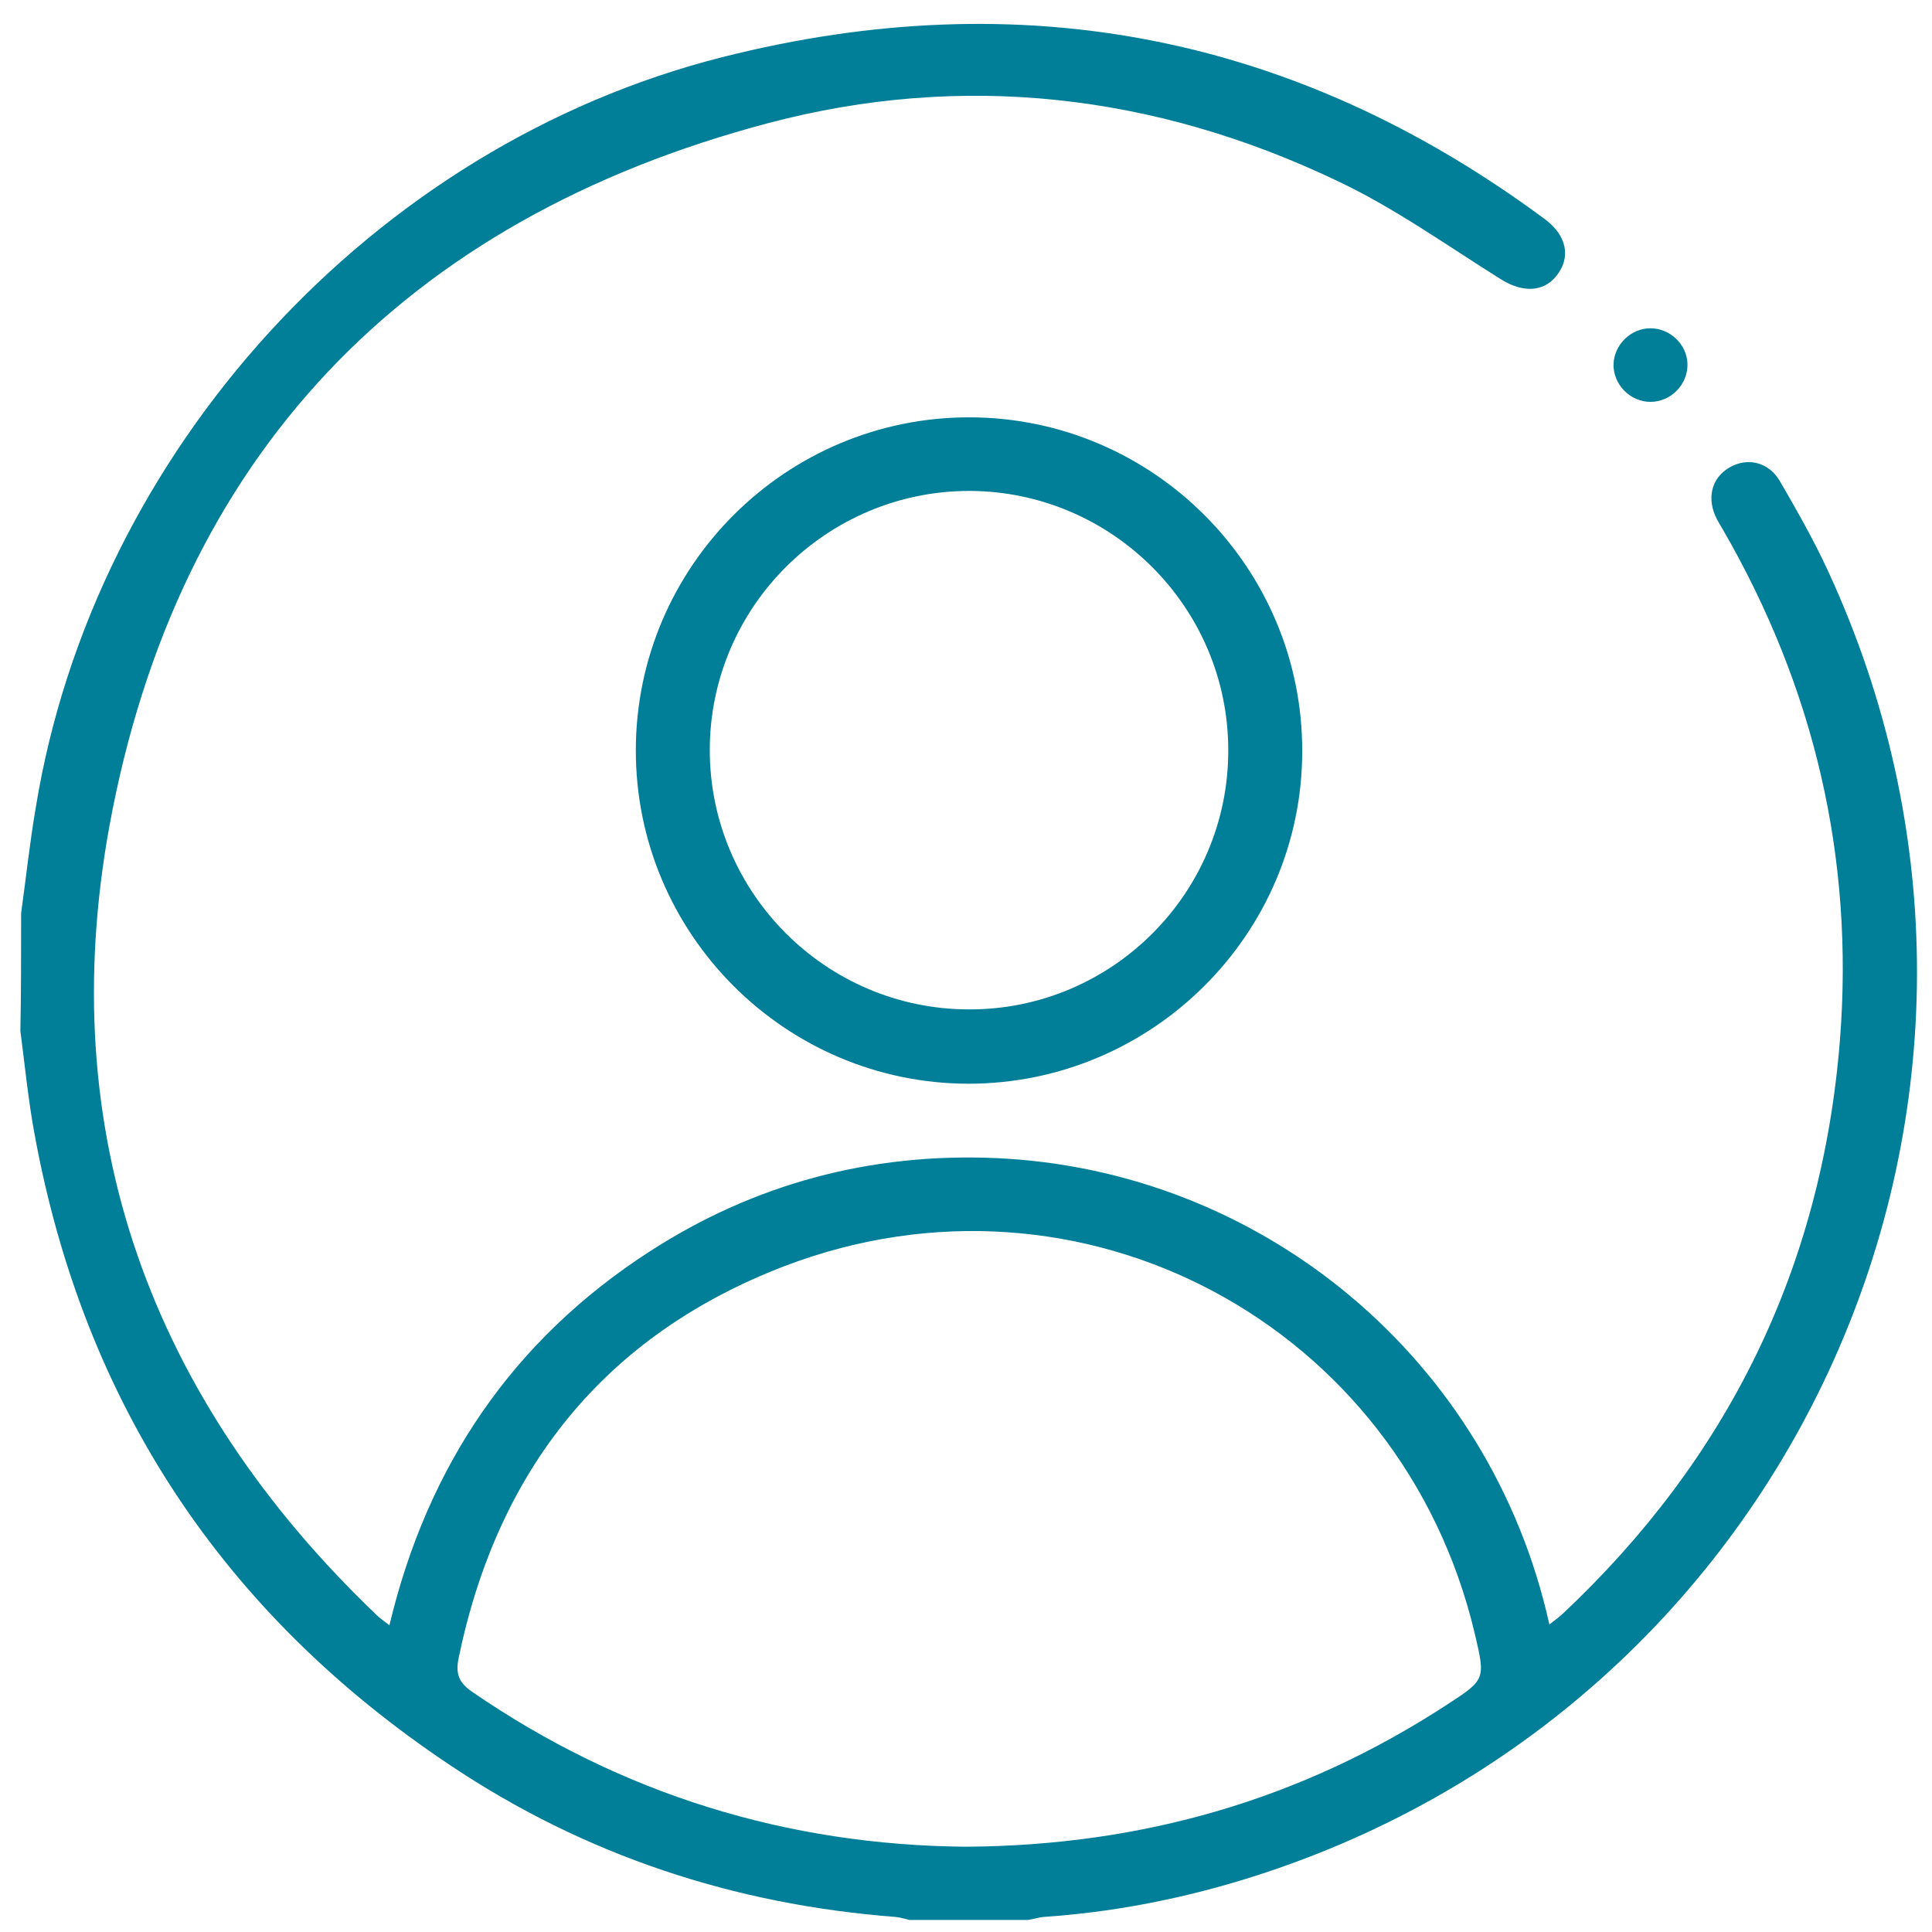 <?xml version="1.0" encoding="utf-8"?>
<!-- Generator: Adobe Illustrator 26.0.1, SVG Export Plug-In . SVG Version: 6.00 Build 0)  -->
<svg version="1.1" id="Calque_1" xmlns="http://www.w3.org/2000/svg" xmlns:xlink="http://www.w3.org/1999/xlink" x="0px" y="0px"
	 viewBox="0 0 512 512" style="enable-background:new 0 0 512 512;" xml:space="preserve">
<style type="text/css">
	.st0{fill:#017E98;}
</style>
<path class="st0" d="M5.6,242c1.3-9.4,2.3-18.8,3.9-28.1C24.9,119.5,98.8,38.5,191.6,15.1c79.2-20,151.9-5.8,217.7,42.9
	c6,4.4,7.1,10.3,3.1,15.2c-3.5,4.3-9,4.3-14.5,0.9c-14.4-9-28.3-19-43.6-26.2C306.1,24.9,255.2,19,203.7,32.6
	C107.2,58.1,47,120.8,29,218.9C14.2,300.2,39.8,370.6,99.8,428c0.9,0.9,2,1.6,3.4,2.7c10.1-42.3,32.7-75.6,68.9-99
	c27.8-18,58.6-26.2,91.7-24.8c70.6,3.1,131.2,53.2,146.8,123.6c1.3-1,2.4-1.8,3.4-2.7c44-41.3,68.8-91.9,73.6-152.1
	c3.8-48.4-6.8-93.5-31.1-135.5c-0.5-0.8-1-1.7-1.5-2.6c-2.8-5.4-1.5-10.9,3.3-13.7c4.8-2.8,10.5-1.5,13.5,3.8
	c4.4,7.6,8.8,15.3,12.5,23.3c64.8,139.7-8.4,302.9-155.7,347.4c-16.9,5.1-34.3,8.4-51.9,9.6c-1.4,0.1-2.8,0.6-4.3,0.8
	c-10.5,0-20.9,0-31.4,0c-1.3-0.3-2.5-0.7-3.8-0.8c-42.7-3.3-82.2-16.3-117.9-40.2c-60.1-40.1-97-95.8-110.1-167
	c-1.7-9.1-2.6-18.4-3.8-27.6C5.6,263,5.6,252.5,5.6,242z M256,489.4c46.7-0.3,88.9-12.5,127.4-37.6c10.3-6.7,10.3-6.7,7.4-19
	c-19.4-81.7-104.1-127.3-182.8-97.3c-47.8,18.3-76.2,54-86.5,104.1c-0.8,4.1,0.2,6.4,3.7,8.8C164.8,475.6,208.8,489,256,489.4z"/>
<path class="st0" d="M437.4,87c5.2,0,9.7,4.3,9.8,9.5c0.1,5.4-4.4,10-9.8,10c-5.4,0-9.9-4.6-9.8-10C427.8,91.3,432.2,87,437.4,87z"
	/>
<path class="st0" d="M256.6,287.2c-48.6-0.1-88.2-39.8-88.1-88.5c0.1-48.6,39.8-88.2,88.5-88.1c48.6,0.1,88.2,39.8,88.1,88.5
	C345.1,247.6,305.3,287.2,256.6,287.2z M325.5,198.8c0-37.8-30.8-68.6-68.6-68.7c-37.8,0-68.7,30.7-68.8,68.5
	c-0.1,38,30.9,69,68.9,68.9C294.8,267.5,325.6,236.6,325.5,198.8z"/>
</svg>
